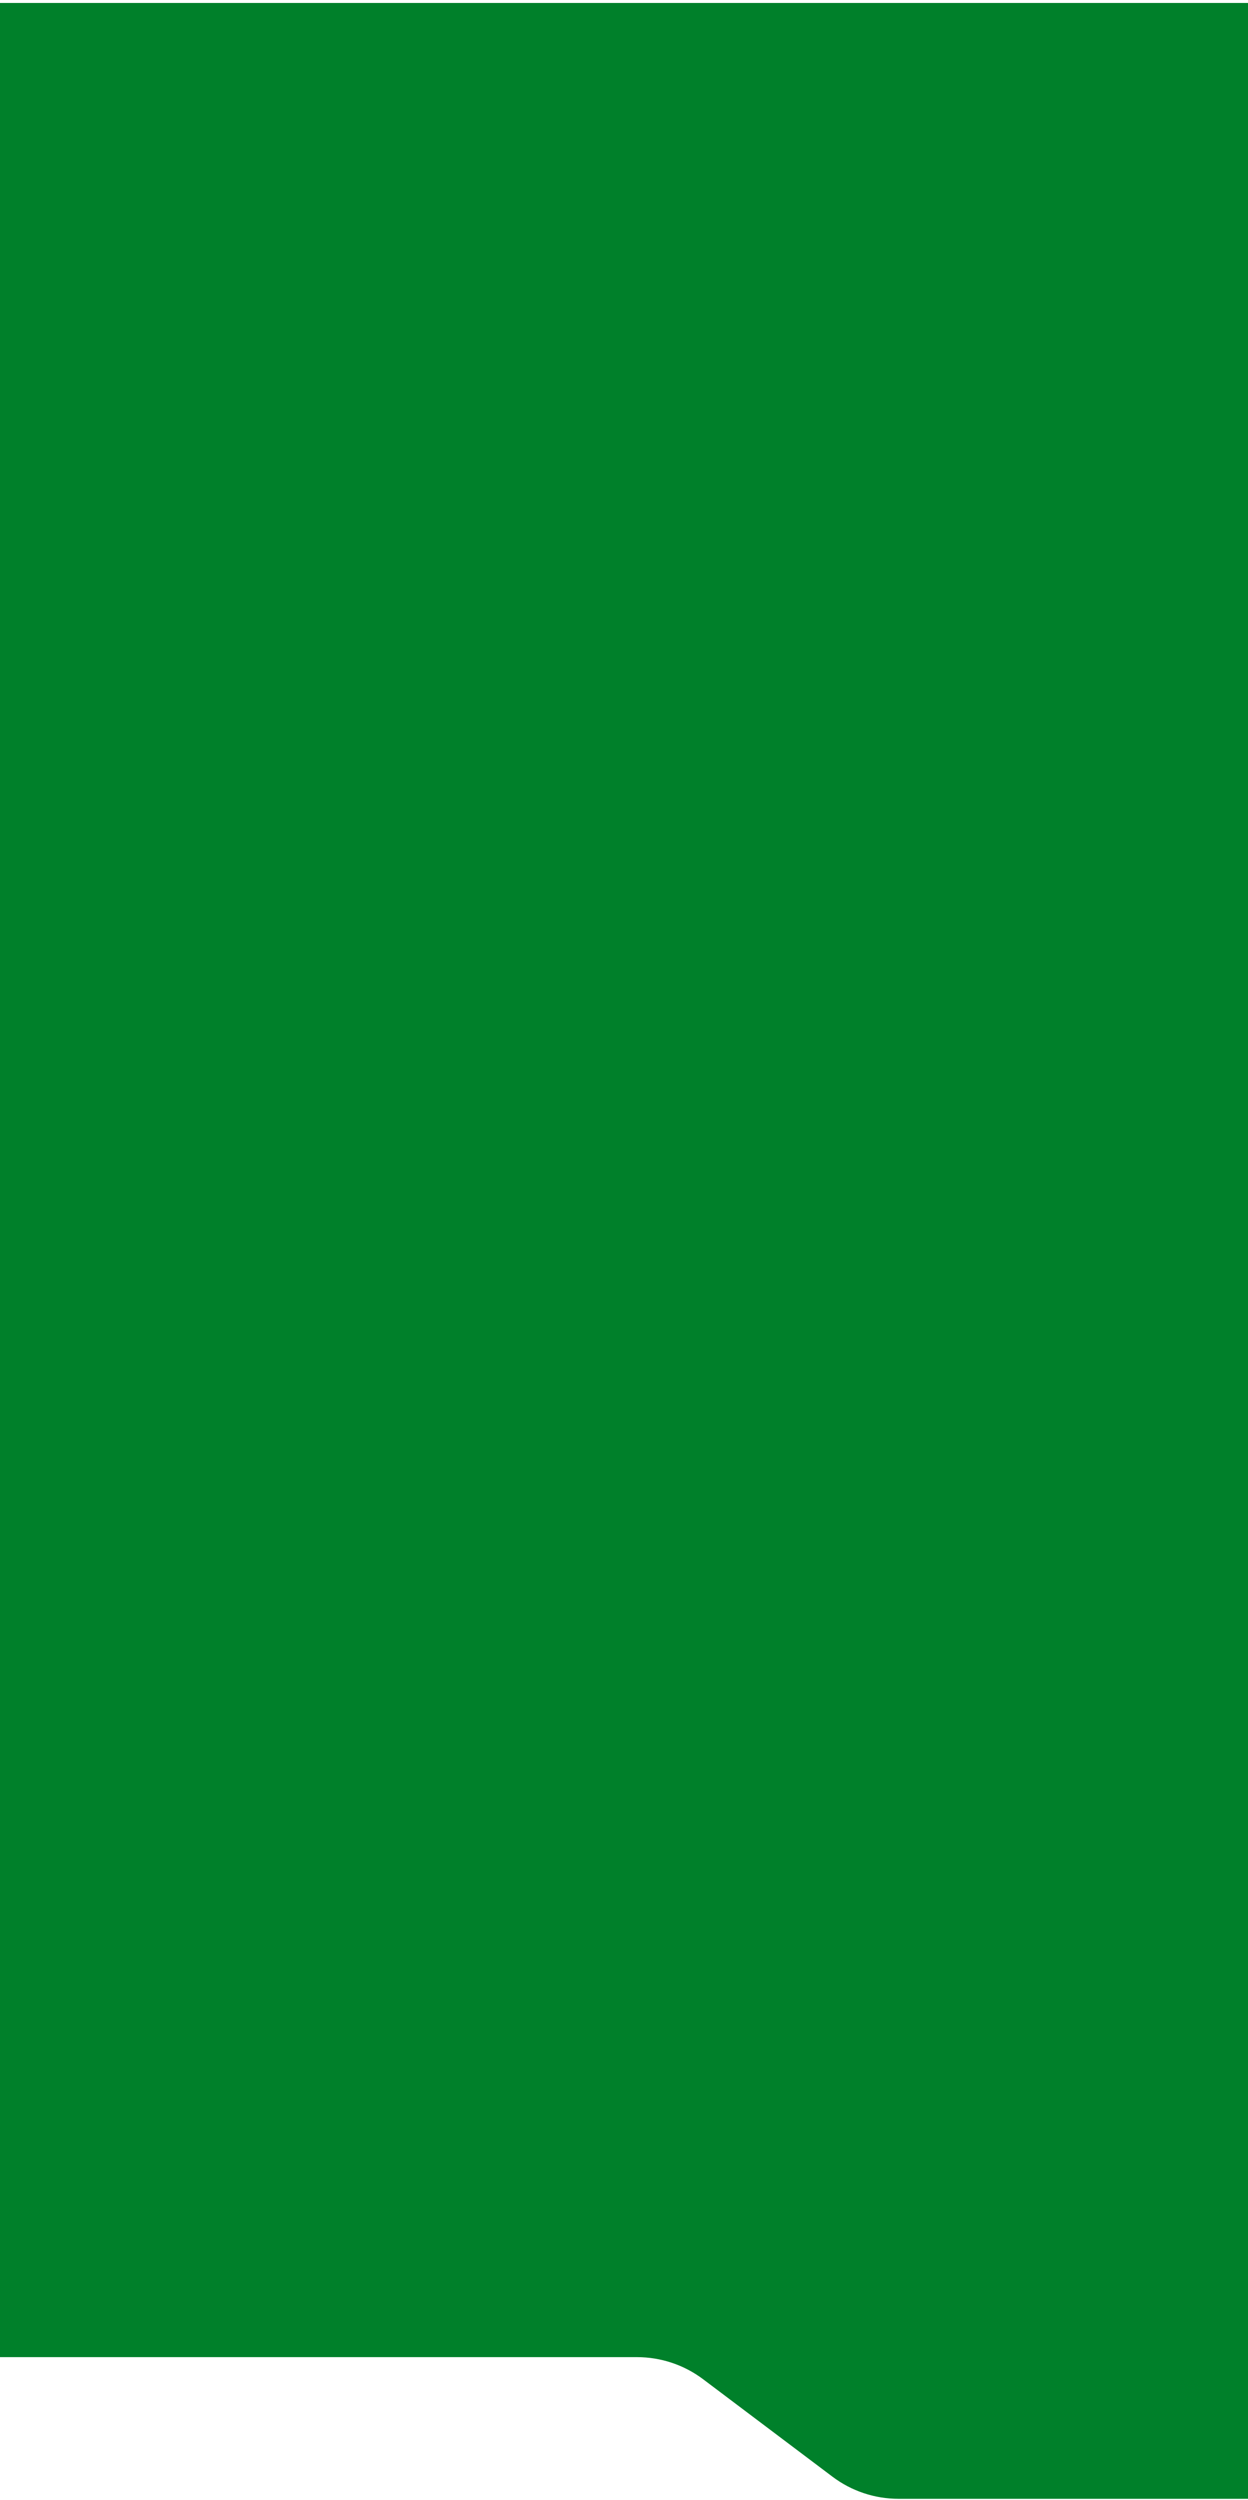 <svg width="375" height="751" viewBox="0 0 375 751" fill="none" xmlns="http://www.w3.org/2000/svg">
<path d="M191.425 708.131H-0.109V0.891L376.461 0.891V750.696L270.002 750.697C262.838 750.697 255.868 748.365 250.145 744.054L211.282 714.774C205.559 710.463 198.589 708.131 191.425 708.131Z" fill="#00802A"/>
</svg>
